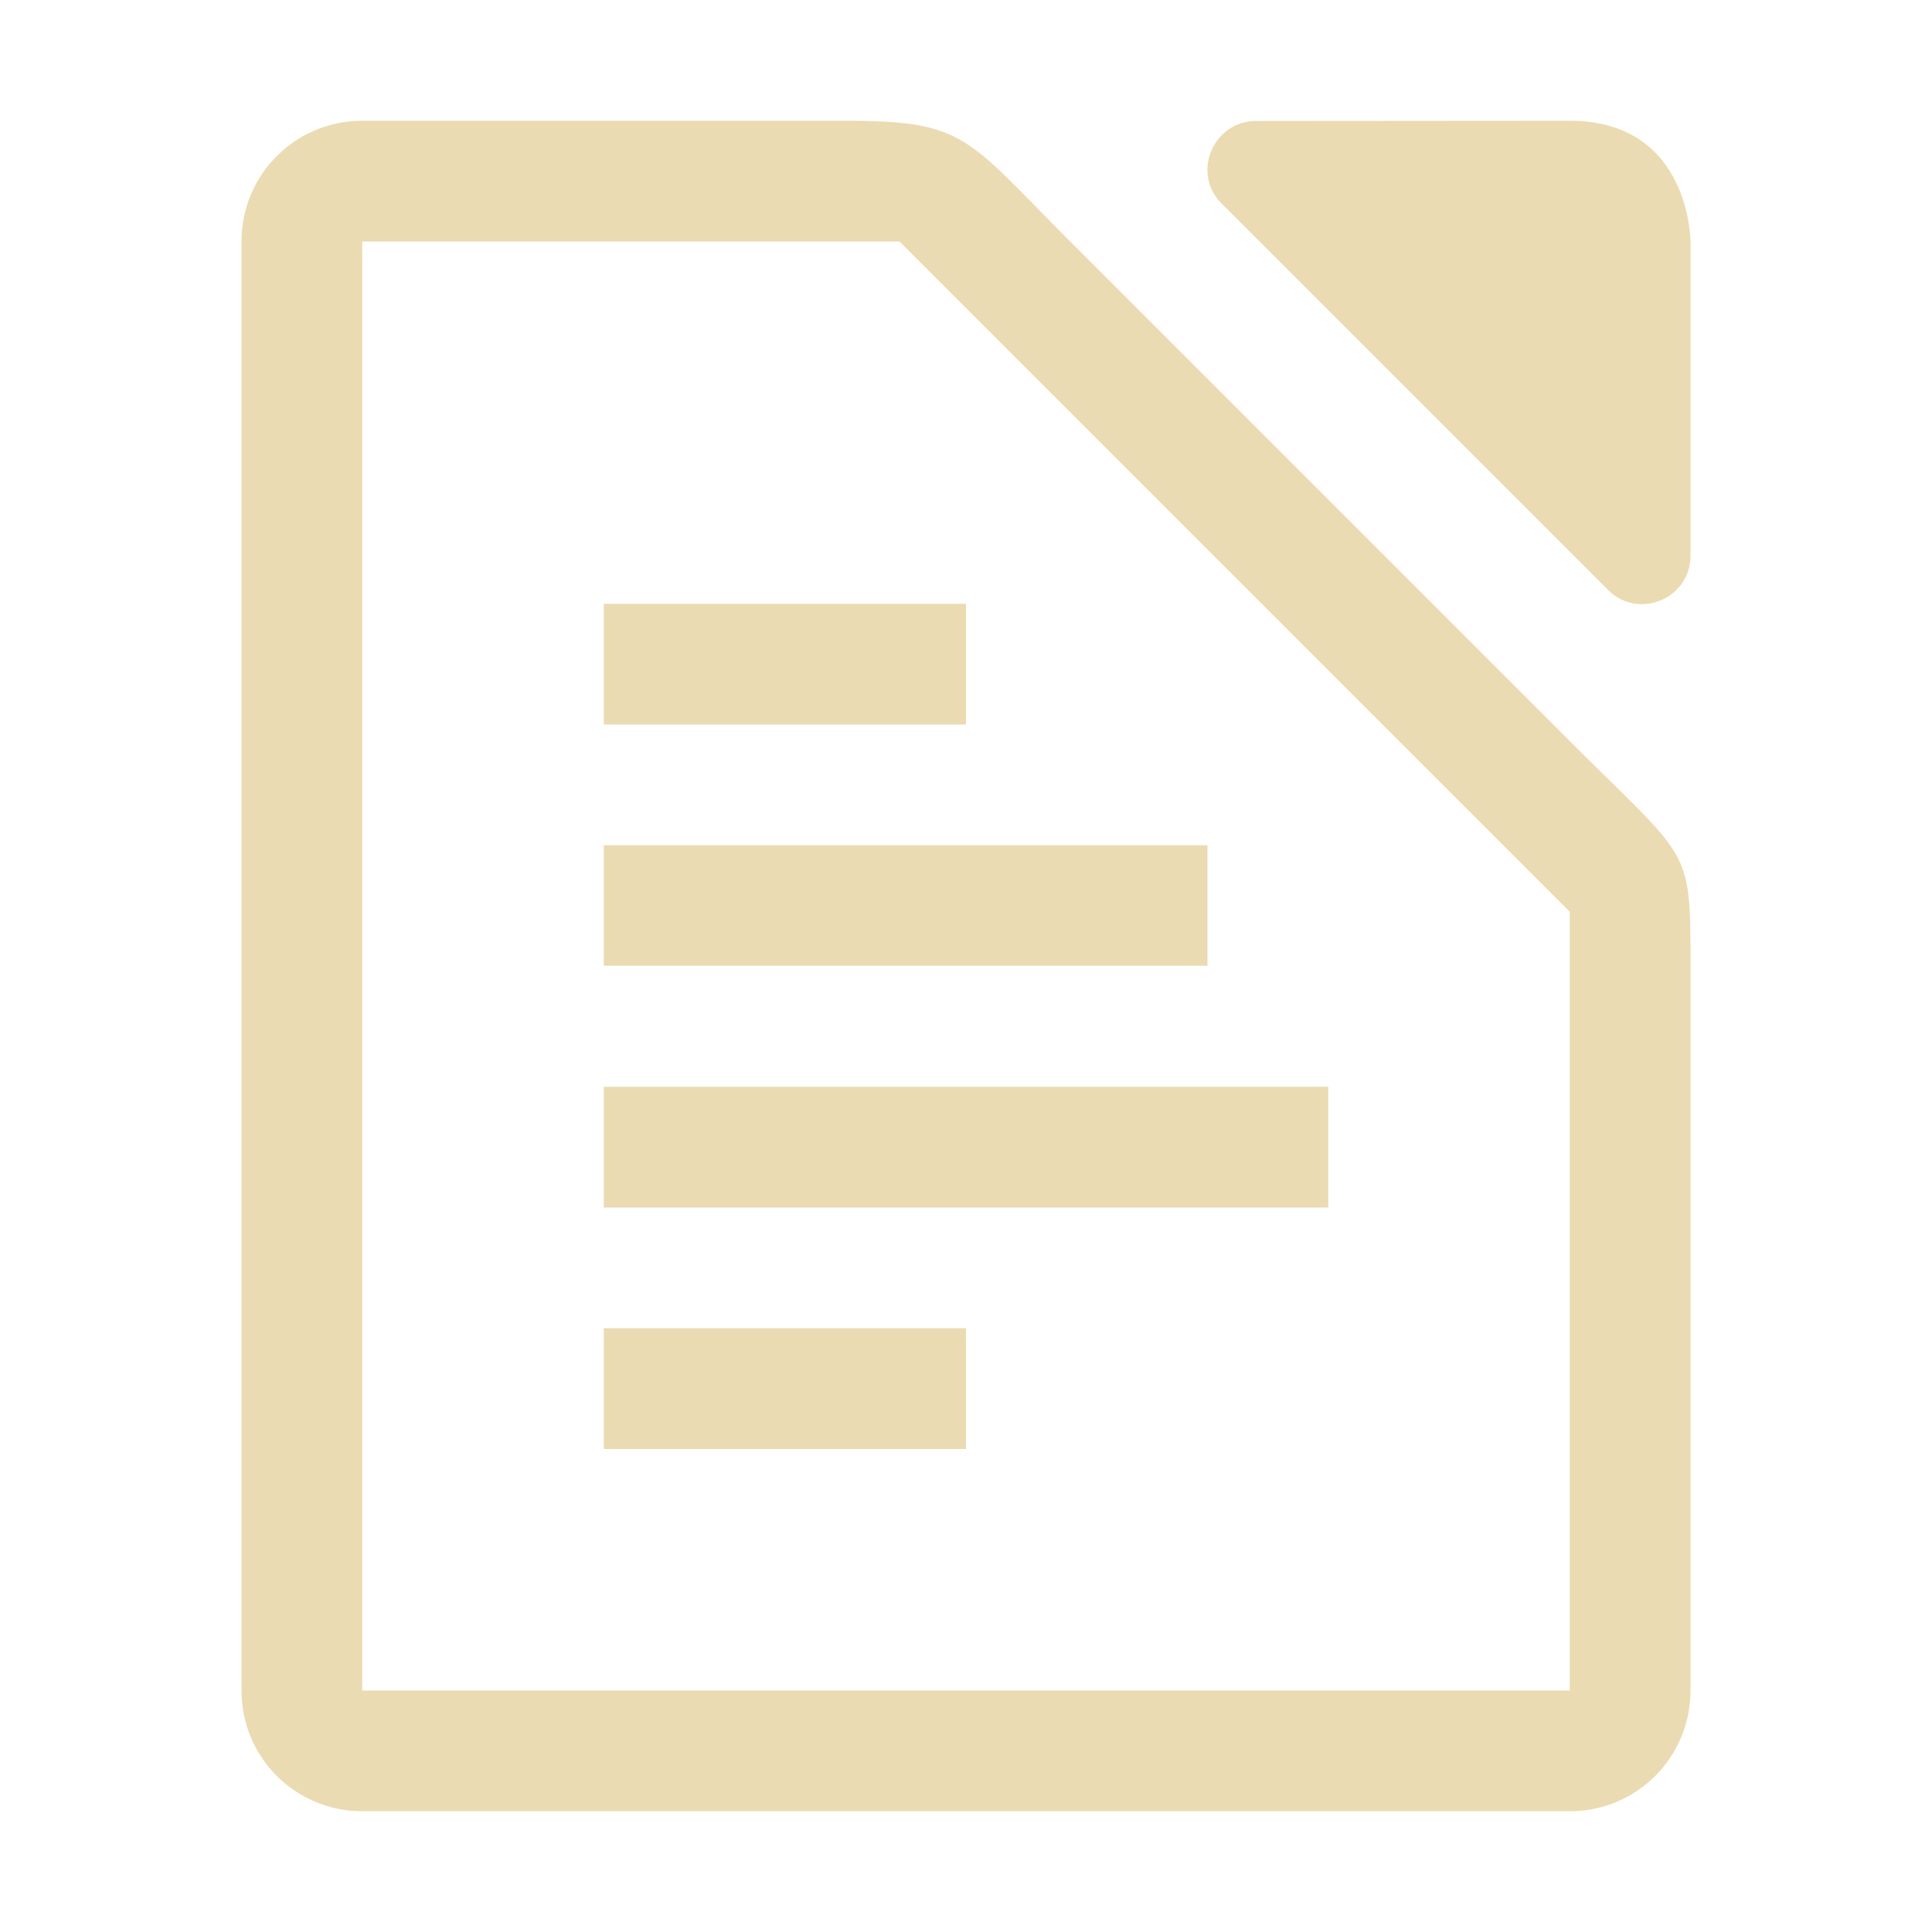 <svg width="16" height="16" enable-background="new" version="1.1" xmlns="http://www.w3.org/2000/svg">
  <path d="m3 1c-0.554 0-1 0.446-1 1v12c0 0.554 0.446 1 1 1h10c0.554 0 1-0.446 1-1v-6c0-1-4e-6 -0.863-1-1.863l-4.137-4.137c-0.863-0.863-0.863-1-1.863-1h-4zm10 0-2.6 0.002c-0.349-2.881e-4 -0.538 0.429-0.283 0.684l3.199 3.199c0.252 0.253 0.684 0.074 0.684-0.283v-2.602s-3e-6 -1-1-1zm-10 1h4.449l5.551 5.551v6.449h-10v-12zm2 3v1h3v-1h-3zm0 2v0.998h5v-0.998h-5zm0 2v1h6v-1h-6zm0 2v1h3v-1h-3z" enable-background="new" fill="#ebdbb2" stroke-width="1.016"/>
</svg>
